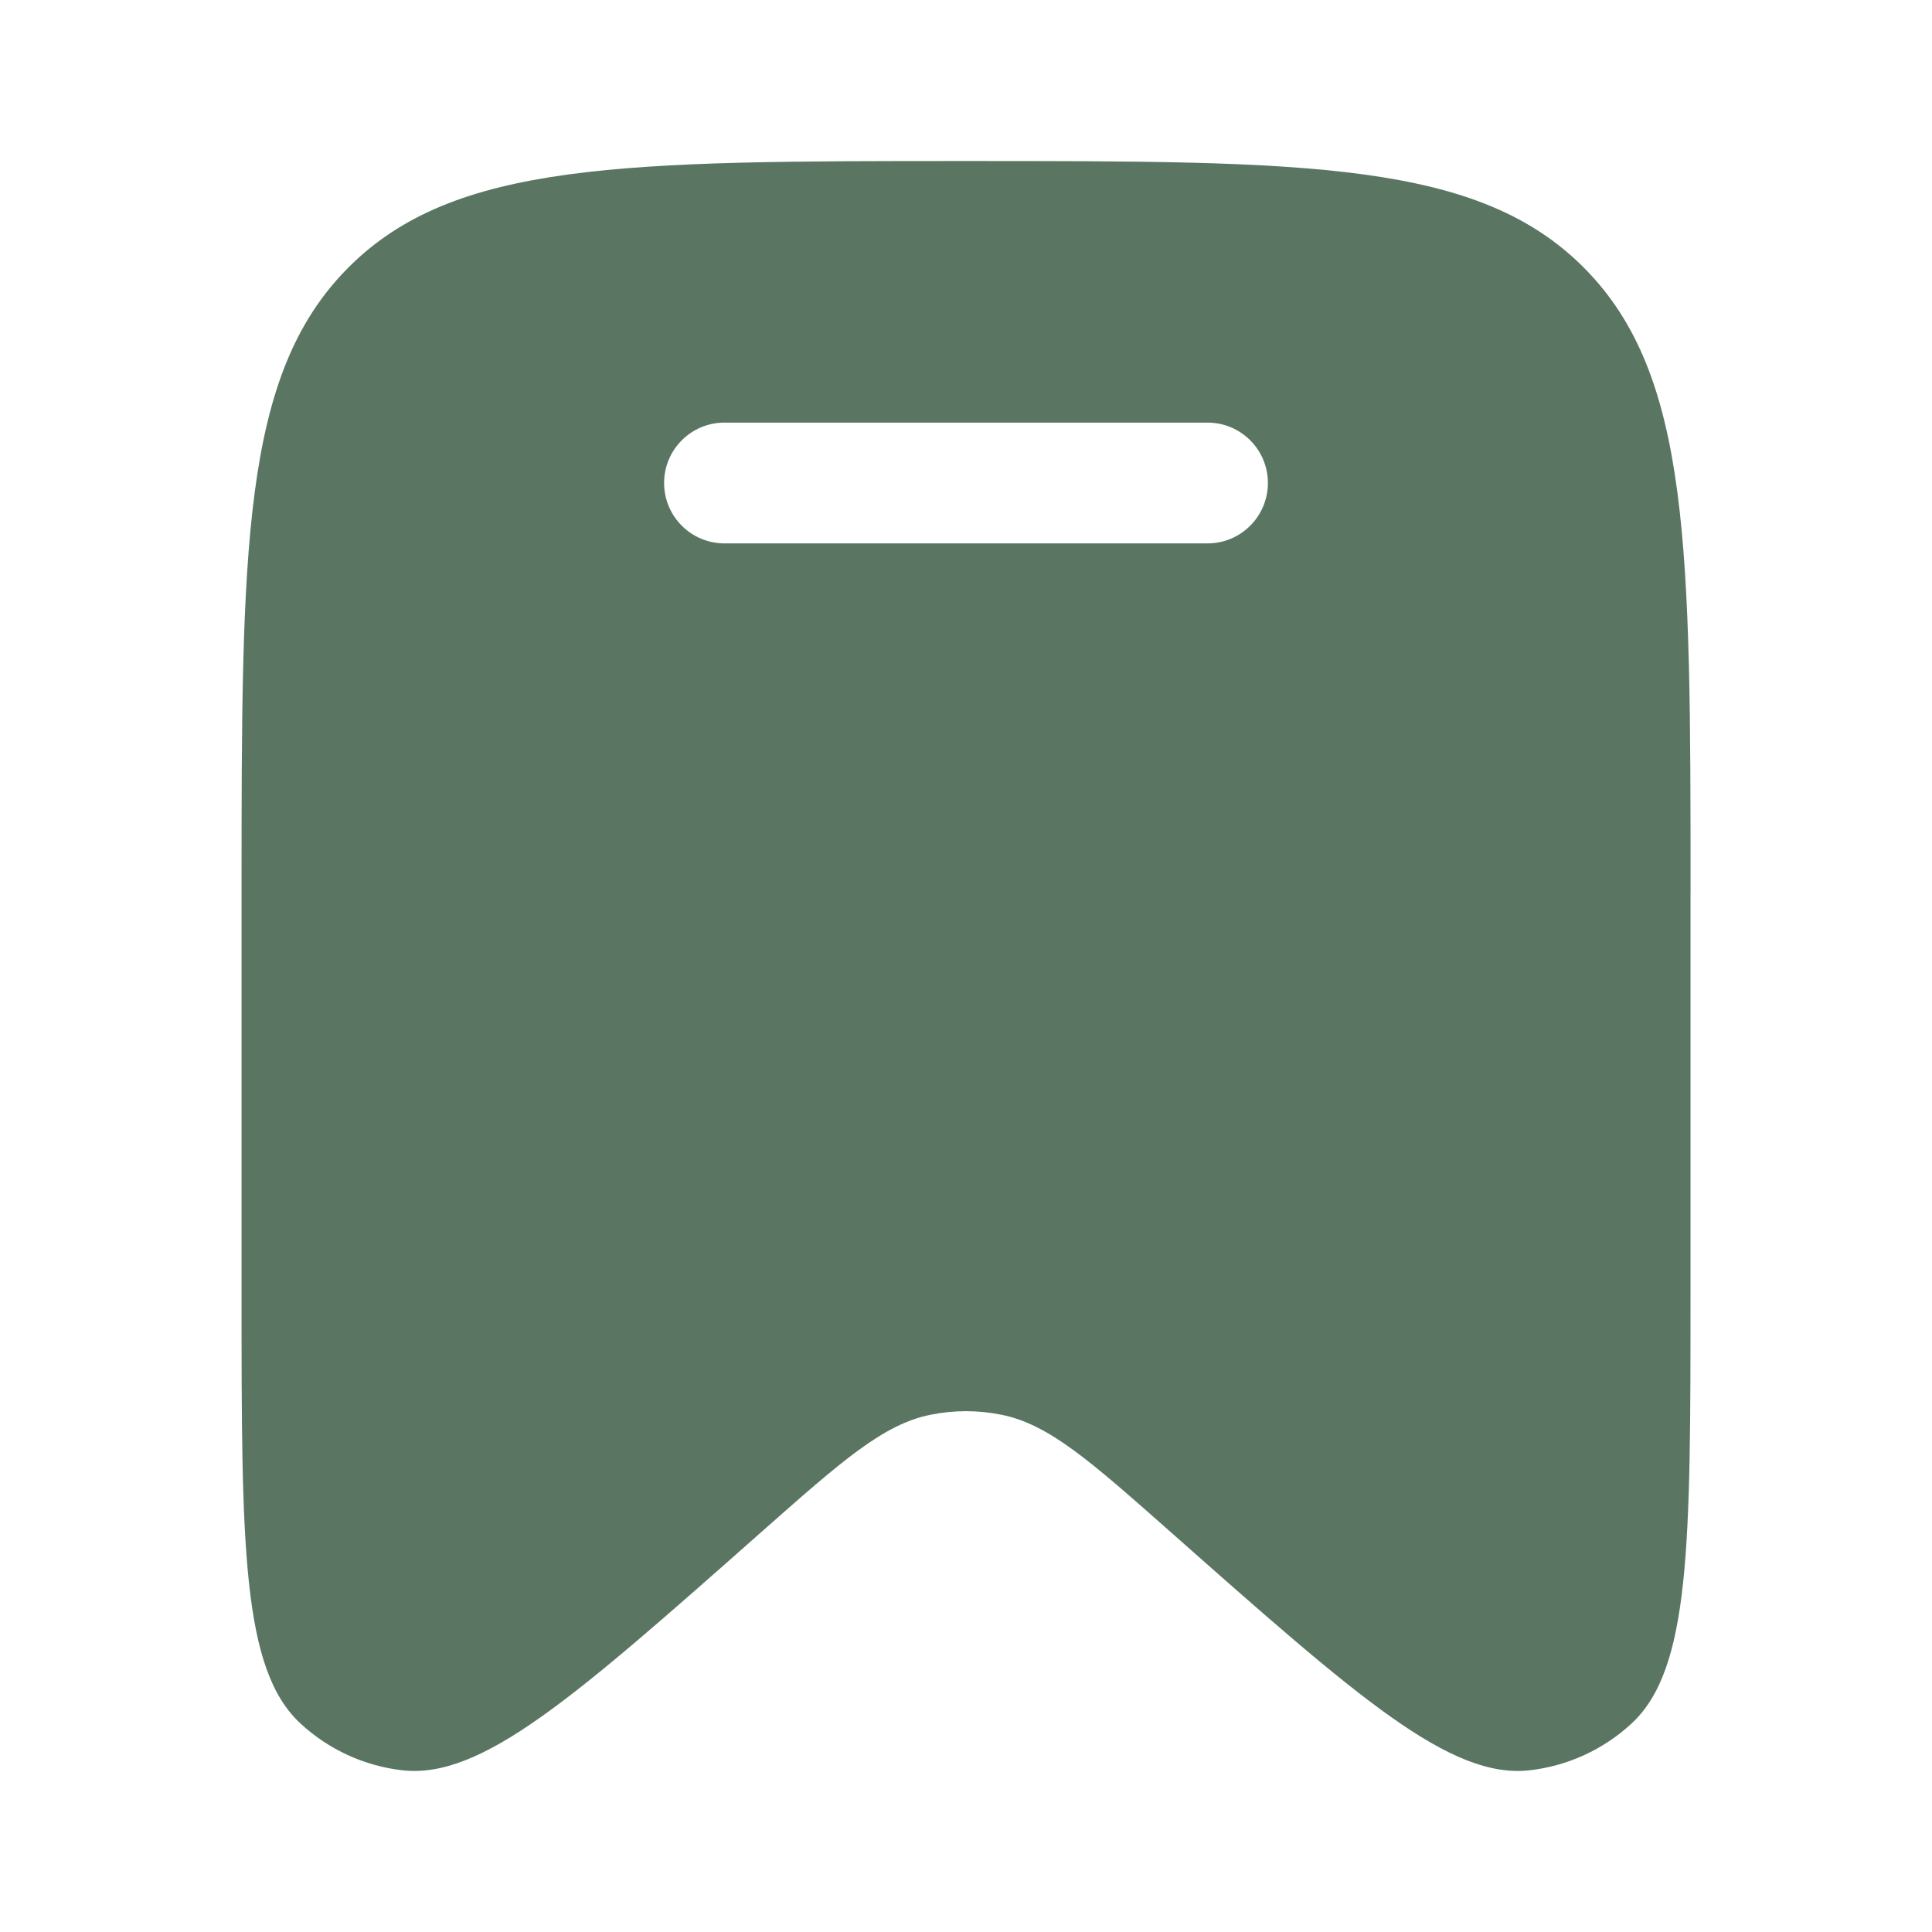 <svg fill="none" height="38" viewBox="0 0 38 38" width="38" xmlns="http://www.w3.org/2000/svg"><path clip-rule="evenodd" d="m33.25 17.571v7.906c0 4.903 0 7.354-1.162 8.425-.554.511-1.254.832-2.0.917-1.563.179-3.388-1.435-7.038-4.664-1.613-1.427-2.42-2.141-3.354-2.329-.46-.093-.933-.093-1.392 0-.933.188-1.74.902-3.354 2.329-3.65 3.229-5.475 4.843-7.038 4.664-.745-.085-1.445-.406-1.999-.917-1.162-1.071-1.162-3.523-1.162-8.425v-7.906c0-6.79 0-10.185 2.087-12.295 2.087-2.109 5.446-2.109 12.163-2.109s10.076 0 12.163 2.109c2.087 2.109 2.087 5.505 2.087 12.295zm-20.188-8.071c0-.656.532-1.188 1.188-1.188h9.5c.656 0 1.188.532 1.188 1.188 0 .656-.532 1.188-1.188 1.188h-9.5c-.656 0-1.188-.532-1.188-1.188z" fill="#5a7663" fill-rule="evenodd"/></svg>